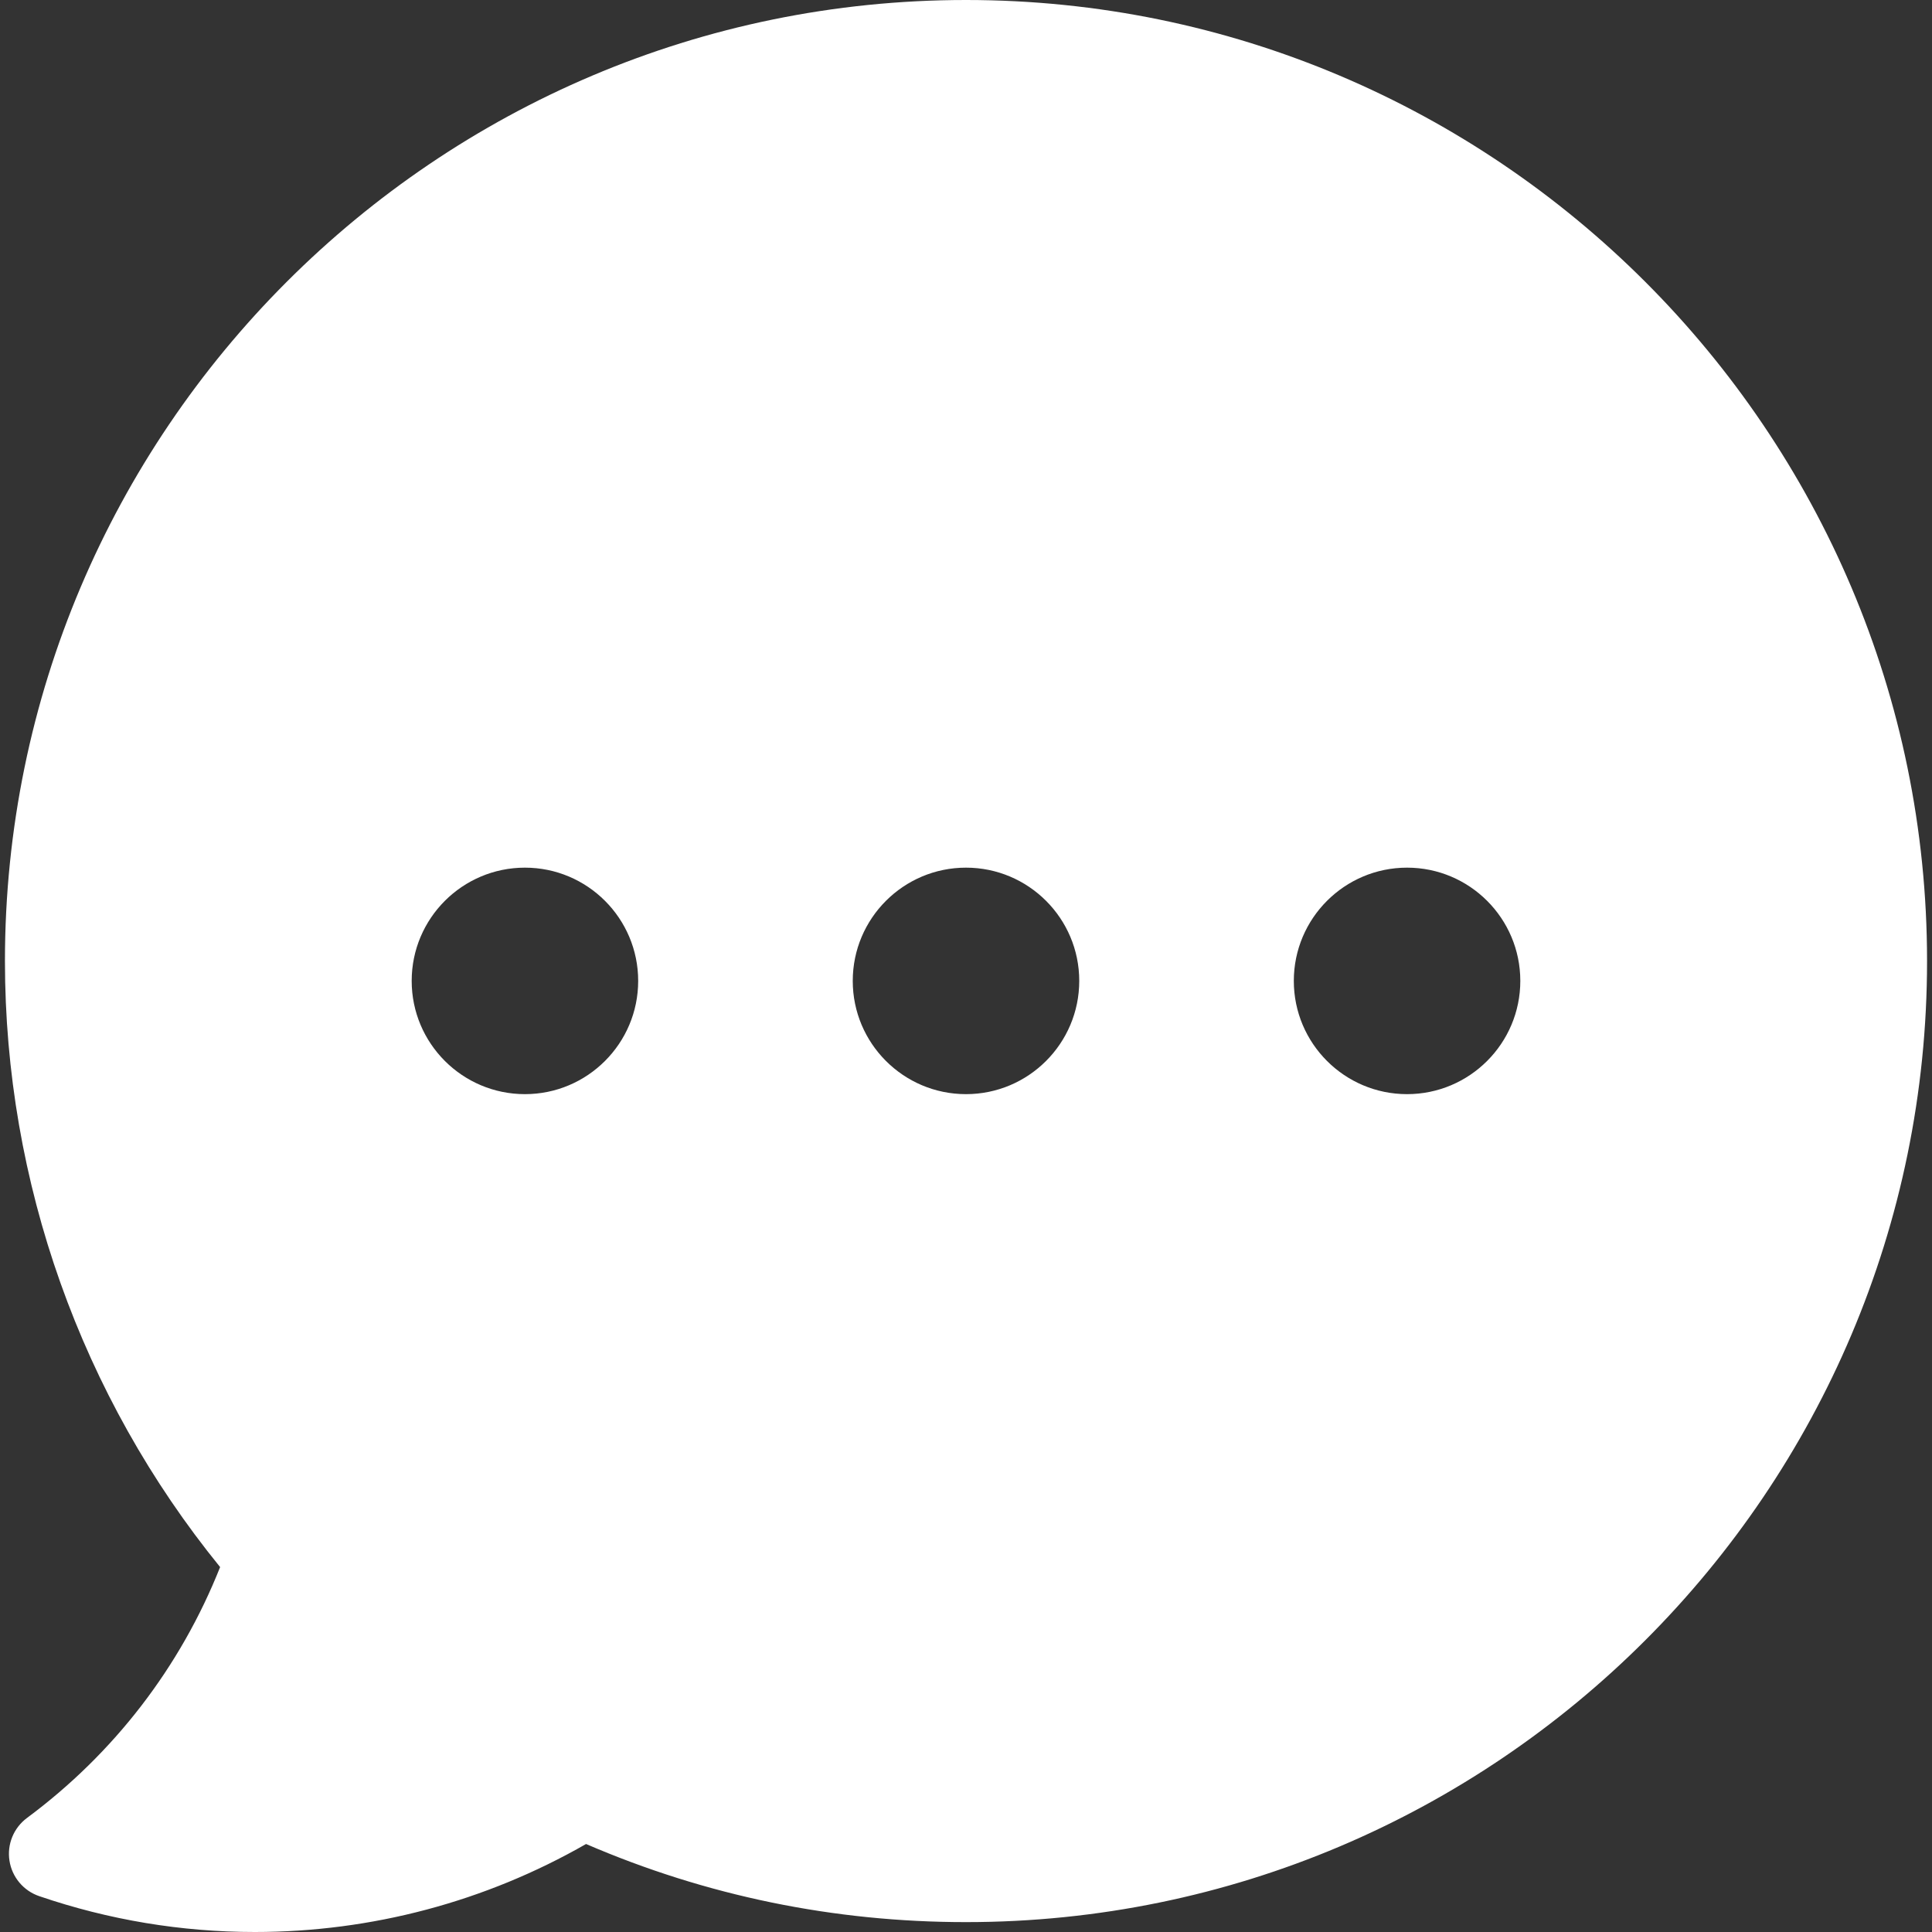 <?xml version="1.0" encoding="UTF-8" standalone="no"?>
<!DOCTYPE svg PUBLIC "-//W3C//DTD SVG 1.1//EN" "http://www.w3.org/Graphics/SVG/1.1/DTD/svg11.dtd">
<svg width="100%" height="100%" viewBox="0 0 800 800" version="1.1" xmlns="http://www.w3.org/2000/svg" xmlns:xlink="http://www.w3.org/1999/xlink" xml:space="preserve" xmlns:serif="http://www.serif.com/" style="fill-rule:evenodd;clip-rule:evenodd;stroke-linejoin:round;stroke-miterlimit:2;">
    <rect x="0" y="0" width="800" height="800" fill="#333333" stroke="none"/>
    <g>
        <g>
            <g>
                <path d="M399.999,0C619.43,0 797.952,178.521 797.952,397.953C797.952,617.384 619.433,795.906 400.001,795.906C345.302,795.906 292.422,785.026 242.671,763.564C201.032,787.43 153.828,800 105.524,800C75.103,800 45.059,795.002 16.225,785.15C9.719,782.929 4.981,777.282 3.922,770.485C2.86,763.69 5.657,756.868 11.178,752.771C47.243,726.008 74.732,690.248 91.145,648.894C33.61,578.128 2.048,489.456 2.048,397.95C2.048,178.519 180.567,0 399.999,0ZM582.634,359.276C556.753,359.276 535.741,380.288 535.741,406.169C535.741,432.05 556.753,453.062 582.634,453.062C608.515,453.062 629.527,432.05 629.527,406.169C629.527,380.288 608.515,359.276 582.634,359.276ZM399.999,359.276C374.118,359.276 353.106,380.288 353.106,406.169C353.106,432.05 374.118,453.062 399.999,453.062C425.88,453.062 446.892,432.05 446.892,406.169C446.892,380.288 425.88,359.276 399.999,359.276ZM217.363,359.276C191.482,359.276 170.47,380.288 170.47,406.169C170.47,432.05 191.482,453.062 217.363,453.062C243.244,453.062 264.256,432.05 264.256,406.169C264.256,380.288 243.244,359.276 217.363,359.276Z" style="fill:white;"/>
            </g>
        </g>
    </g>
</svg>
